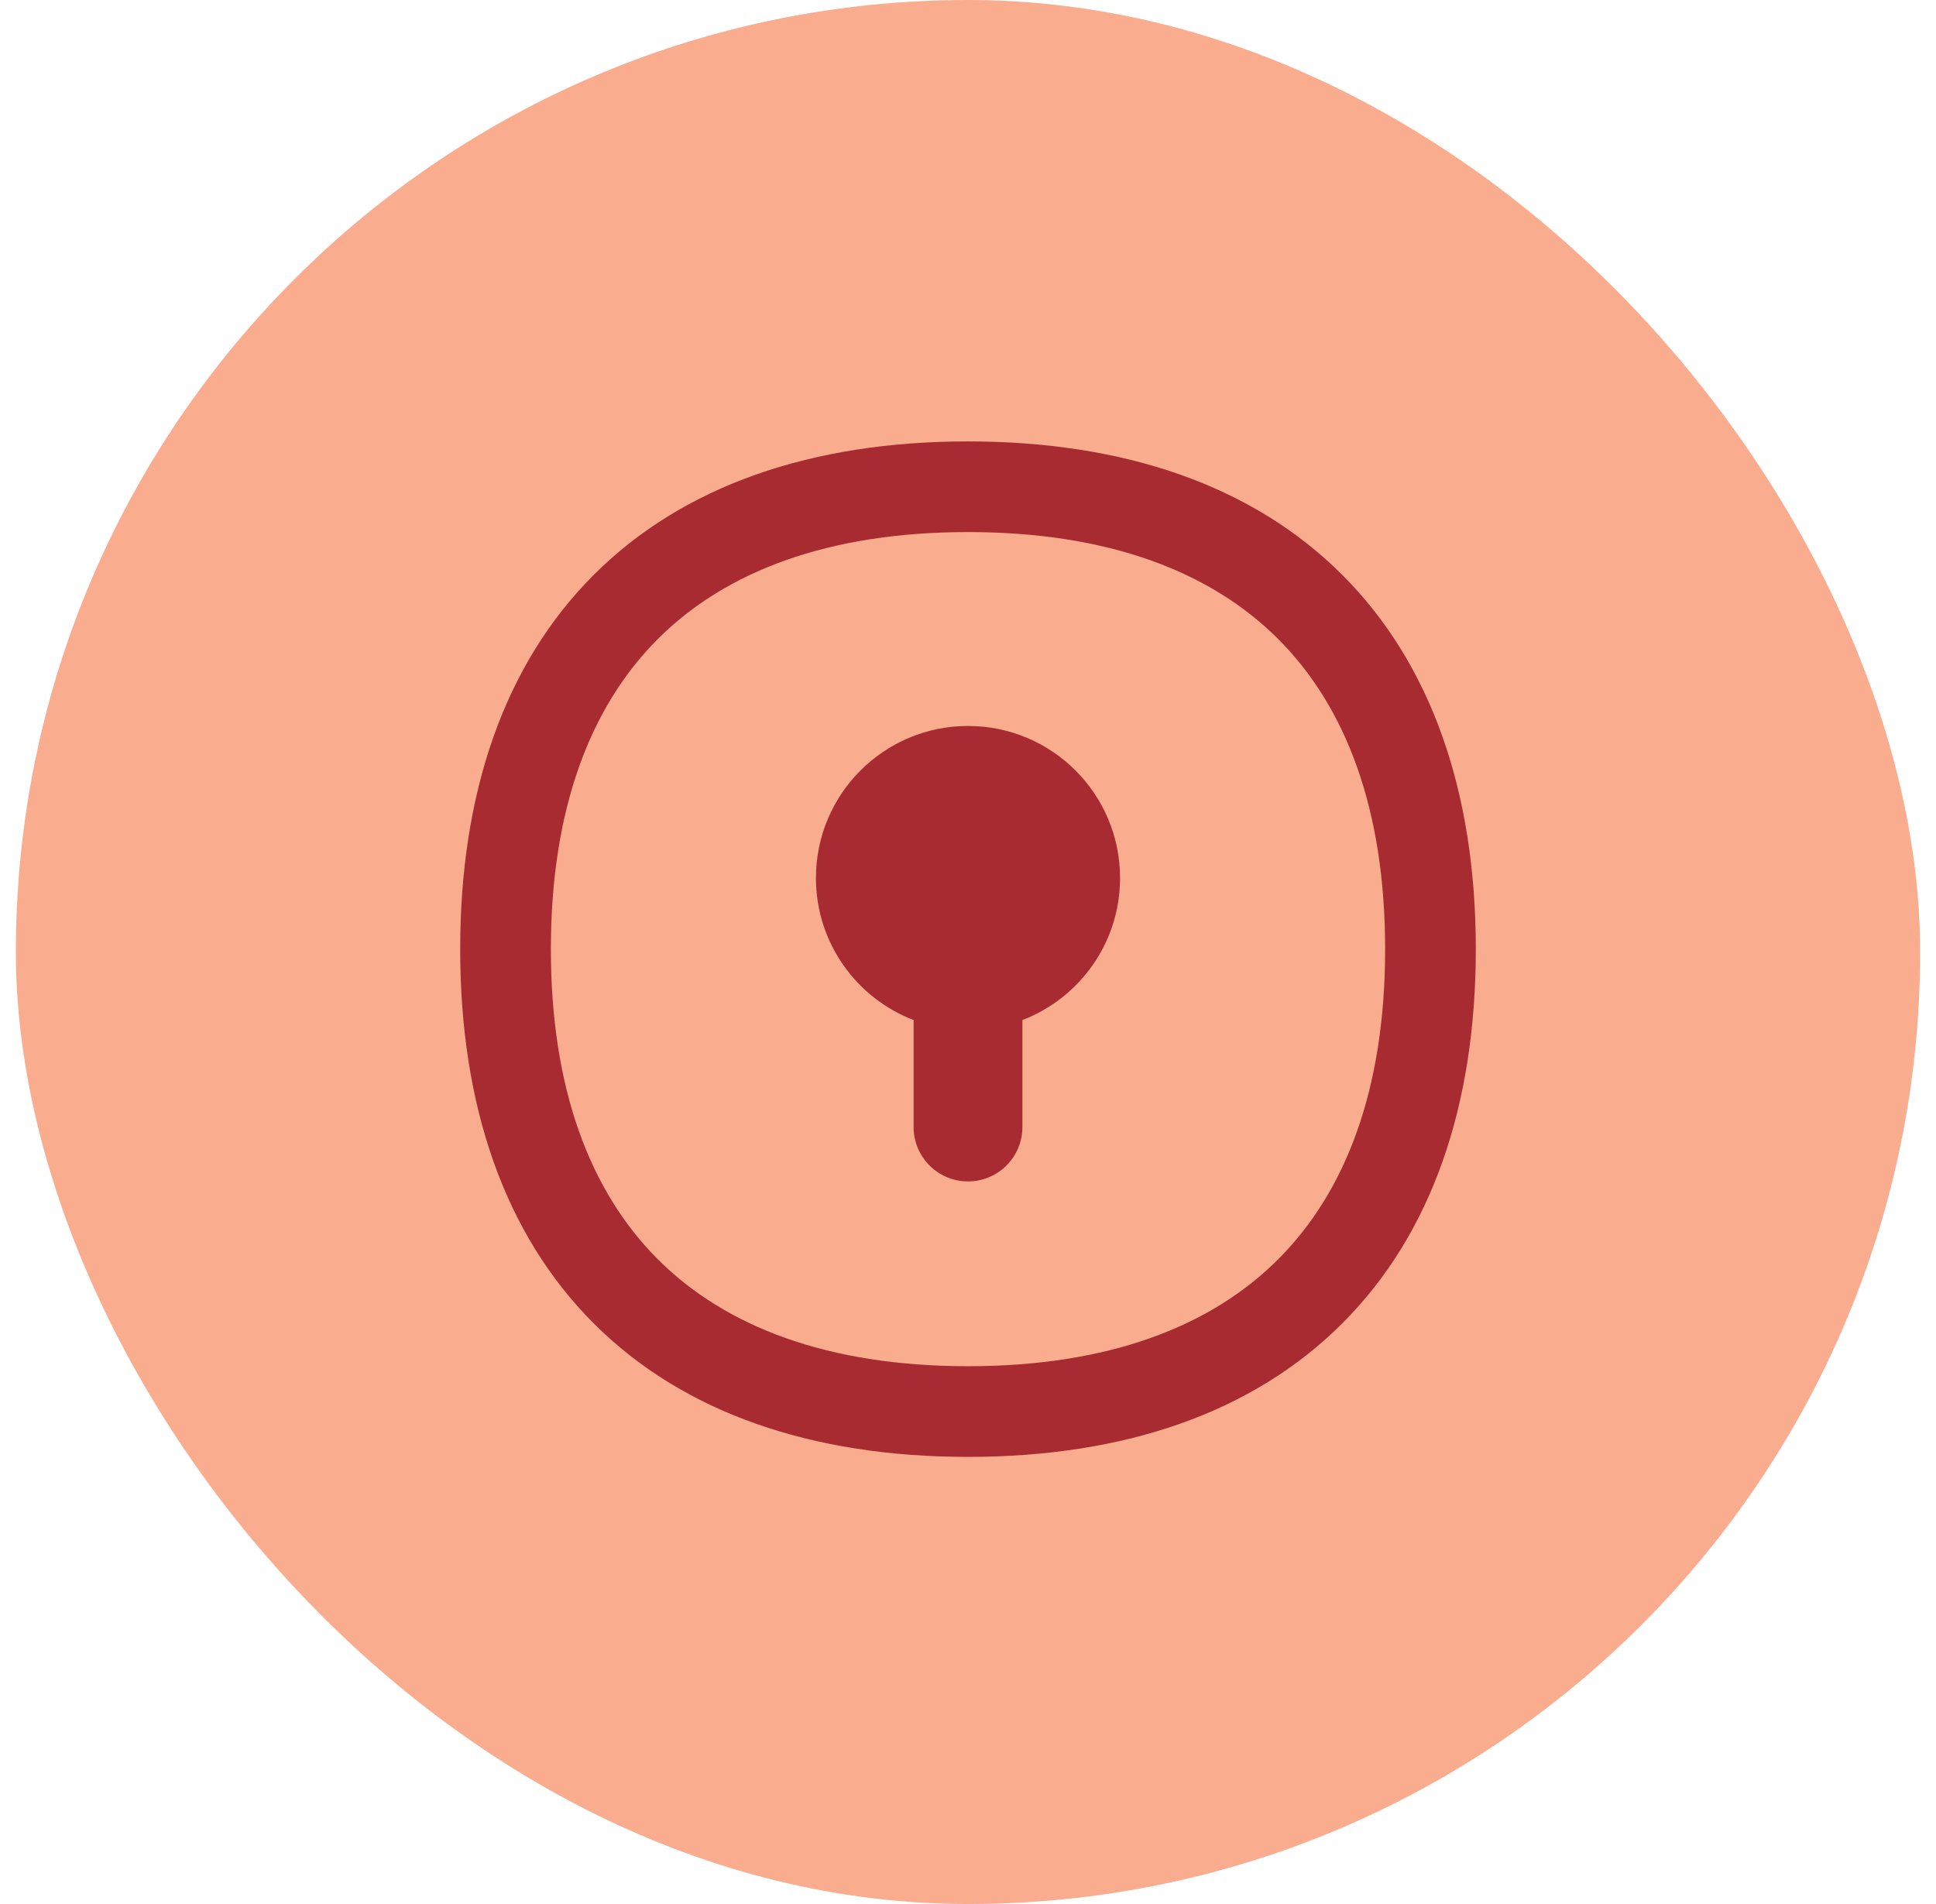 <svg width="61" height="60" viewBox="0 0 61 60" fill="none" xmlns="http://www.w3.org/2000/svg">
<rect x="0.5" width="60" height="60" rx="30" fill="#FAAC8F"/>
<g clip-path="url(#clip0_444_49133)">
<path fill-rule="evenodd" clip-rule="evenodd" d="M17.357 29.91C17.357 25.51 18.59 22.274 20.727 20.137C22.864 18 26.1 16.767 30.5 16.767C34.9 16.767 38.136 18 40.273 20.137C42.41 22.274 43.643 25.51 43.643 29.91C43.643 34.31 42.41 37.546 40.273 39.683C38.136 41.82 34.9 43.053 30.5 43.053C26.1 43.053 22.864 41.82 20.727 39.683C18.59 37.546 17.357 34.31 17.357 29.91ZM30.5 13.91C25.574 13.91 21.524 15.3 18.707 18.117C15.89 20.934 14.5 24.984 14.5 29.91C14.5 34.836 15.89 38.886 18.707 41.703C21.524 44.52 25.574 45.91 30.5 45.91C35.426 45.91 39.476 44.52 42.293 41.703C45.11 38.886 46.5 34.836 46.5 29.91C46.5 24.984 45.11 20.934 42.293 18.117C39.476 15.3 35.426 13.91 30.5 13.91ZM25.709 27.668C25.709 25.022 27.854 22.877 30.5 22.877C33.146 22.877 35.291 25.022 35.291 27.668C35.291 29.71 34.014 31.454 32.214 32.144V35.515C32.214 36.462 31.447 37.229 30.5 37.229C29.553 37.229 28.786 36.462 28.786 35.515V32.144C26.986 31.454 25.709 29.71 25.709 27.668Z" fill="#A72B30"/>
</g>
<defs>
<clipPath id="clip0_444_49133">
<rect width="32" height="32" fill="white" transform="translate(14.5 13.91)"/>
</clipPath>
</defs>
</svg>
